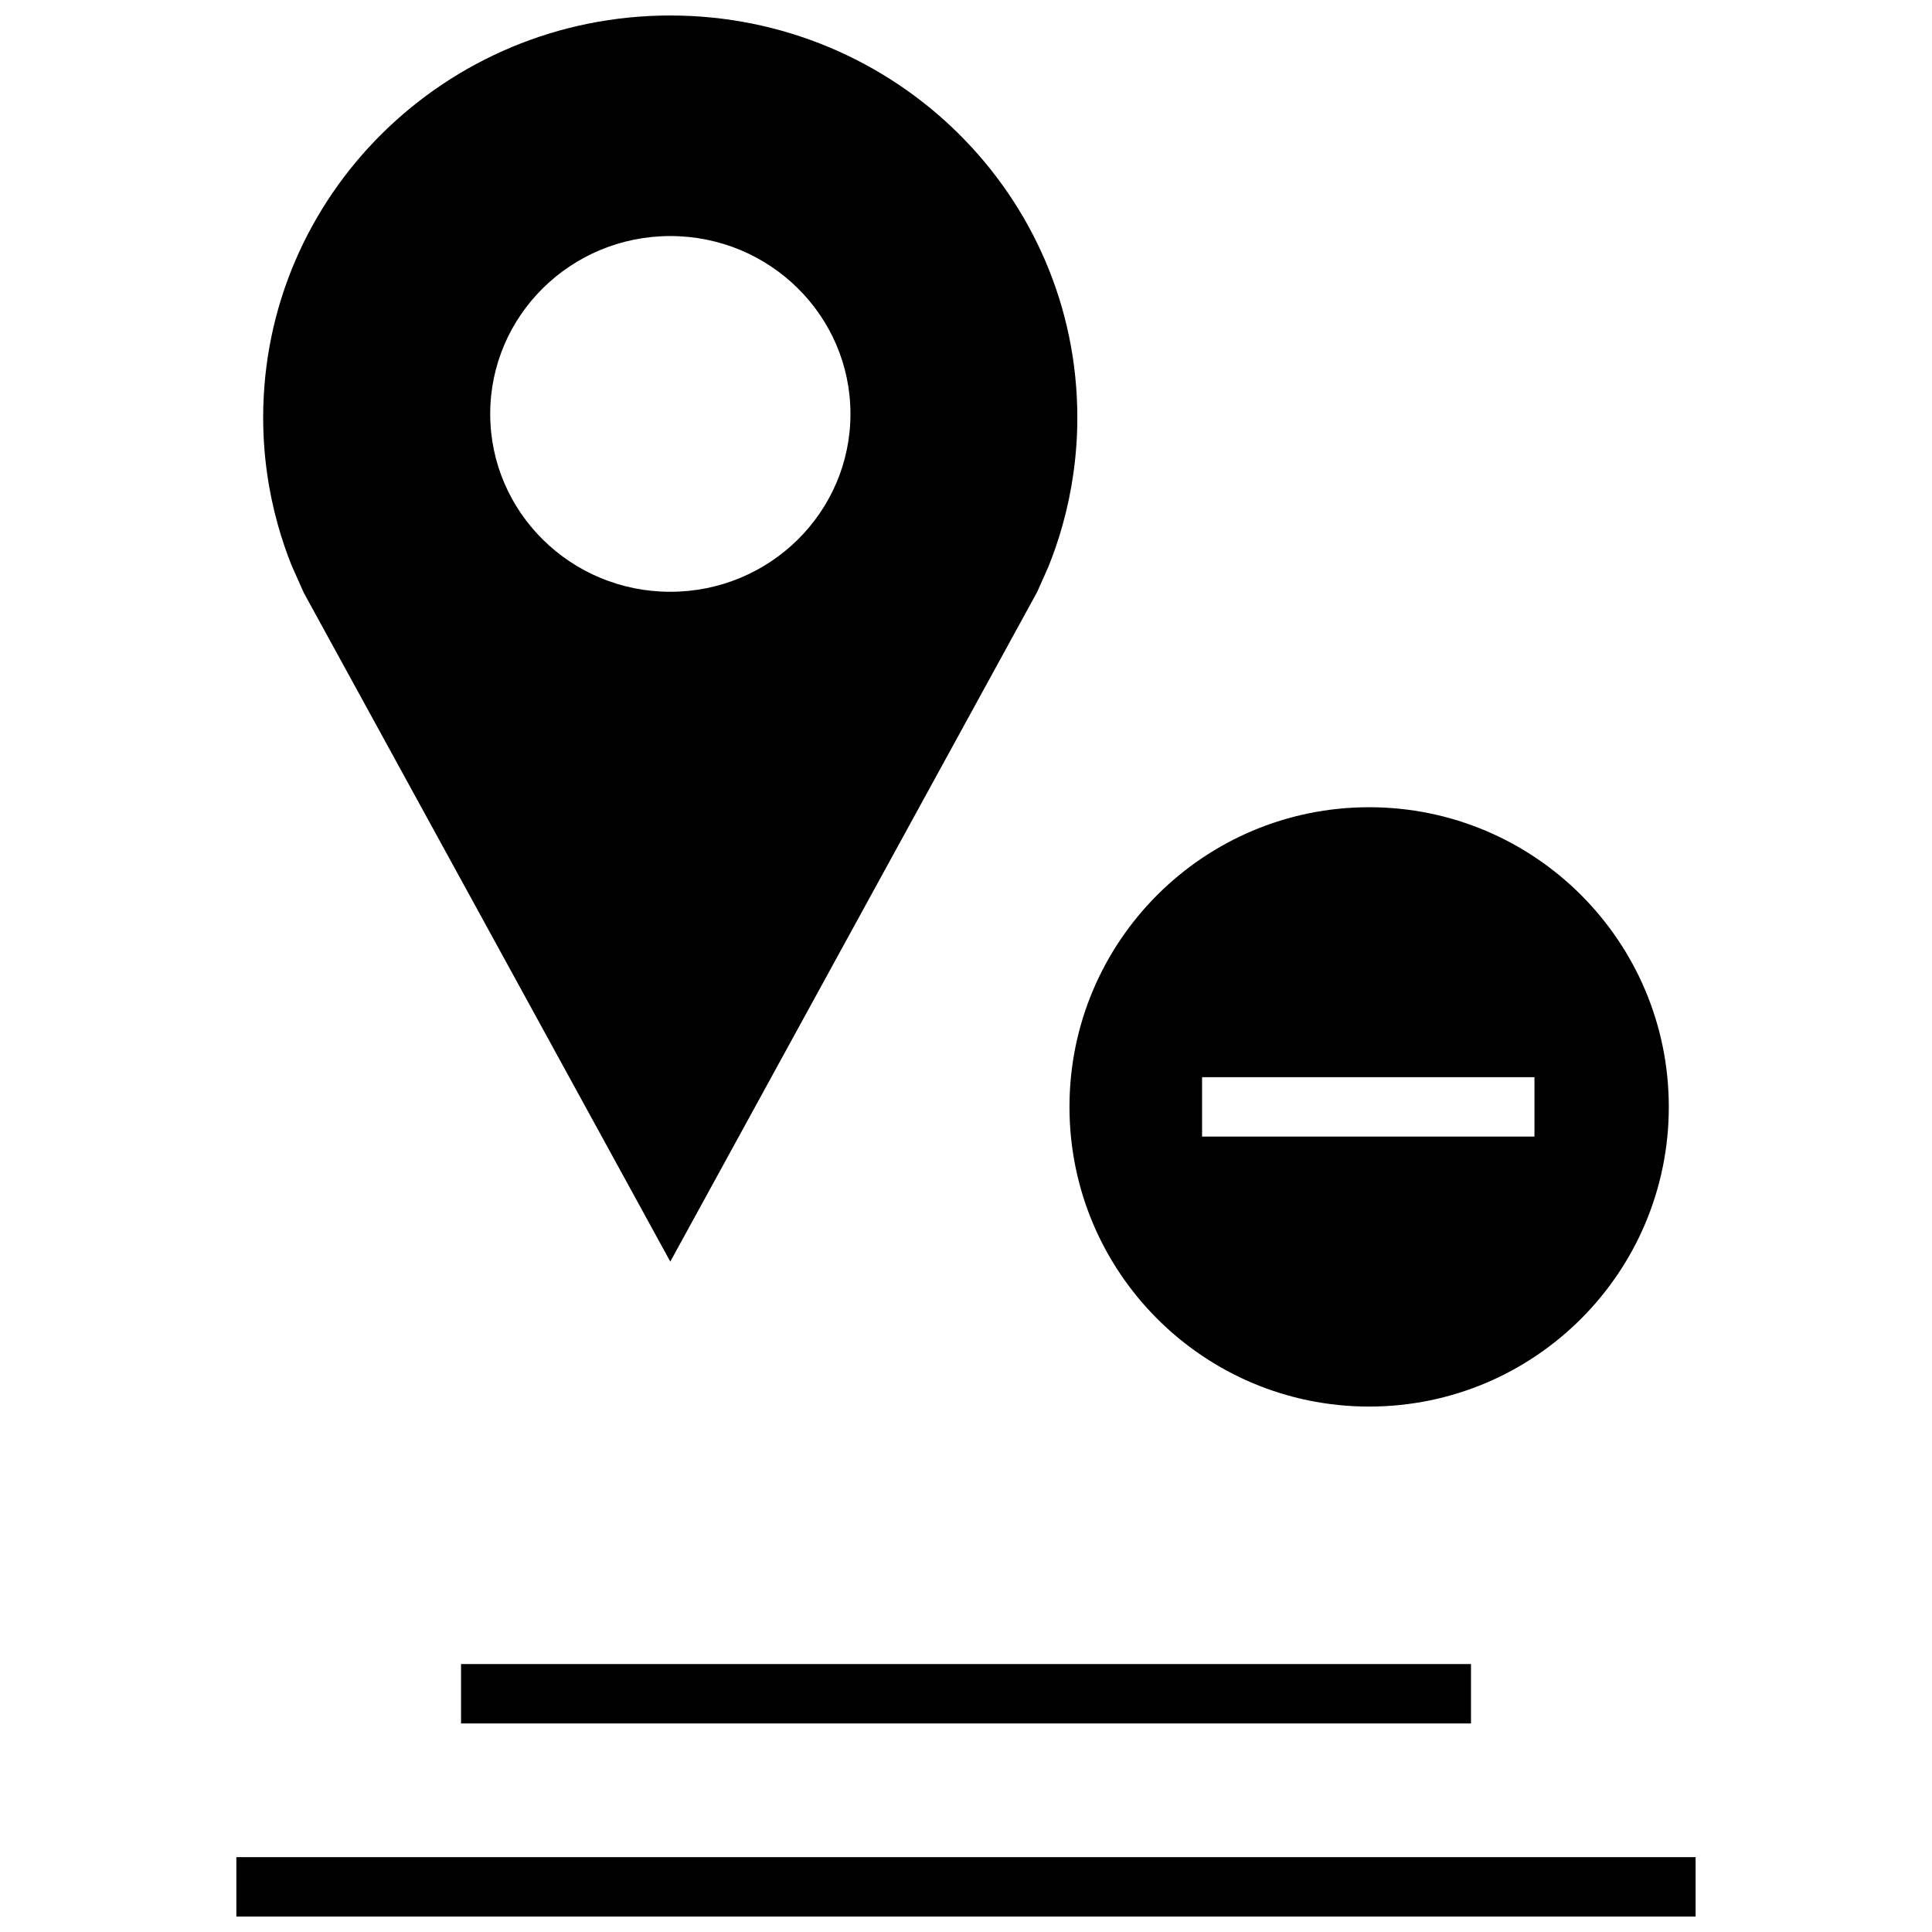 <?xml version="1.0" encoding="UTF-8"?>
<!-- Uploaded to: ICON Repo, www.svgrepo.com, Generator: ICON Repo Mixer Tools -->
<svg width="800px" height="800px" version="1.1" viewBox="144 144 512 512" xmlns="http://www.w3.org/2000/svg">
 <defs>
  <clipPath id="b">
   <path d="m213 148.09h217v330.91h-217z"/>
  </clipPath>
  <clipPath id="a">
   <path d="m206 636h388v15.902h-388z"/>
  </clipPath>
 </defs>
 <g clip-path="url(#b)">
  <path d="m418.86 300.88 2.945-6.613c1.465-3.621 2.738-7.32 3.793-11.133 2.535-9.07 3.906-18.625 3.906-28.48 0.016-58.852-48.289-106.55-107.88-106.55s-107.88 47.703-107.88 106.55c0 9.871 1.371 19.414 3.906 28.48 1.023 3.637 2.219 7.18 3.606 10.66l3.273 7.336 97.109 177.21zm-144.95-47.188c0-26.039 21.363-47.137 47.734-47.137 26.355 0 47.734 21.113 47.734 47.137s-21.363 47.137-47.734 47.137c-26.371 0.004-47.734-21.109-47.734-47.137z"/>
 </g>
 <path d="m586.25 437.34c0-43.863-35.551-79.414-79.414-79.414-43.863 0-79.414 35.551-79.414 79.414s35.551 79.414 79.414 79.414c43.863 0 79.414-35.551 79.414-79.414zm-35.598 7.871h-88.09v-15.742h88.09z"/>
 <g clip-path="url(#a)">
  <path d="m206.64 636.16h386.71v15.742h-386.71z"/>
 </g>
 <path d="m266.18 584.99h267.65v15.742h-267.65z"/>
</svg>